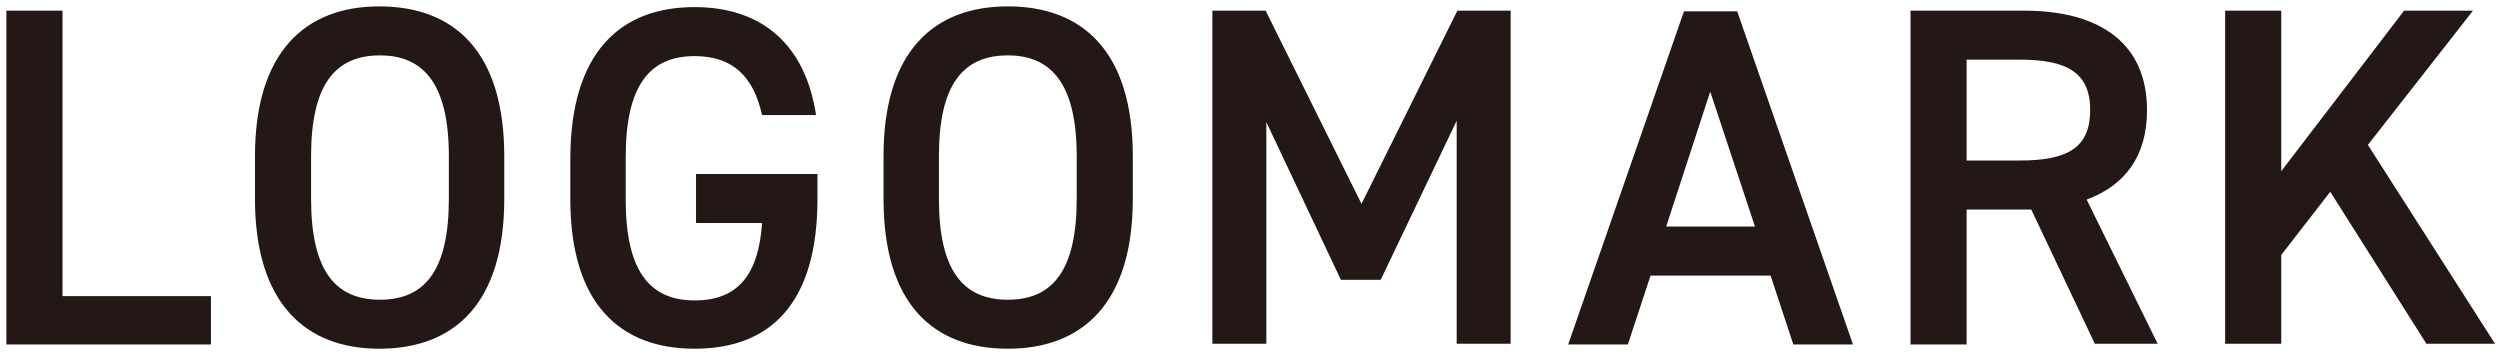 <?xml version="1.0" encoding="utf-8"?>
<!-- Generator: Adobe Illustrator 27.5.0, SVG Export Plug-In . SVG Version: 6.00 Build 0)  -->
<svg version="1.1" id="レイヤー_1" xmlns="http://www.w3.org/2000/svg" xmlns:xlink="http://www.w3.org/1999/xlink" x="0px"
	 y="0px" viewBox="0 0 352 50" style="enable-background:new 0 0 352 50;" xml:space="preserve">
<style type="text/css">
	.st0{fill:#231815;}
</style>
<path class="st0" d="M8.8,41.7h20.9v6.8H0.9V1.5h7.9V41.7z M53.4,49.1C43,49.1,35.9,42.7,35.9,28v-6C35.9,7.3,43,0.9,53.4,0.9
	C64,0.9,71,7.3,71,22v6C71,42.7,64,49.1,53.4,49.1z M43.8,28c0,10.1,3.4,14.2,9.7,14.2c6.3,0,9.7-4.1,9.7-14.2v-6
	c0-10.1-3.5-14.2-9.7-14.2c-6.3,0-9.7,4.1-9.7,14.2V28z M115.1,24.4V28c0,14.8-6.7,21.1-17.3,21.1c-10.5,0-17.5-6.3-17.5-21.1v-5.6
	c0-15.1,7.1-21.4,17.5-21.4c9.5,0,15.6,5.3,17.1,15.2h-7.6c-1.2-5.4-4.1-8.3-9.5-8.3c-6.3,0-9.7,4.1-9.7,14.2v6
	c0,10.1,3.4,14.2,9.7,14.2c6,0,9-3.5,9.5-10.9H98v-6.9H115.1z M141.9,49.1c-10.5,0-17.5-6.3-17.5-21.1v-6c0-14.8,7.1-21.1,17.5-21.1
	c10.5,0,17.6,6.3,17.6,21.1v6C159.5,42.7,152.4,49.1,141.9,49.1z M132.2,28c0,10.1,3.4,14.2,9.7,14.2c6.3,0,9.7-4.1,9.7-14.2v-6
	c0-10.1-3.5-14.2-9.7-14.2c-6.3,0-9.7,4.1-9.7,14.2V28z M191.7,28.7l13.5-27.2h7.5v46.9h-7.6V17l-10.7,22.4h-5.6l-10.5-22.2v31.2
	h-7.6V1.5h7.5L191.7,28.7z M220.8,48.5l16.3-46.9h7.5l16.3,46.9h-8.4l-3.2-9.7h-16.9l-3.2,9.7H220.8z M234.6,31.9h12.5l-6.3-19
	L234.6,31.9z M295,48.5l-9-19h-9.1v19H269V1.5h16c10.8,0,17.3,4.7,17.3,14c0,6.5-3.1,10.6-8.5,12.6l10,20.3H295z M284.4,22.6
	c6.7,0,9.9-1.8,9.9-7.1s-3.3-7.1-9.9-7.1h-7.5v14.2H284.4z M341.7,48.5L328.1,27l-6.9,8.9v12.5h-7.9V1.5h7.9v22.6l17.3-22.6h9.7
	l-14.8,18.9l17.9,28H341.7z"/>
</svg>
